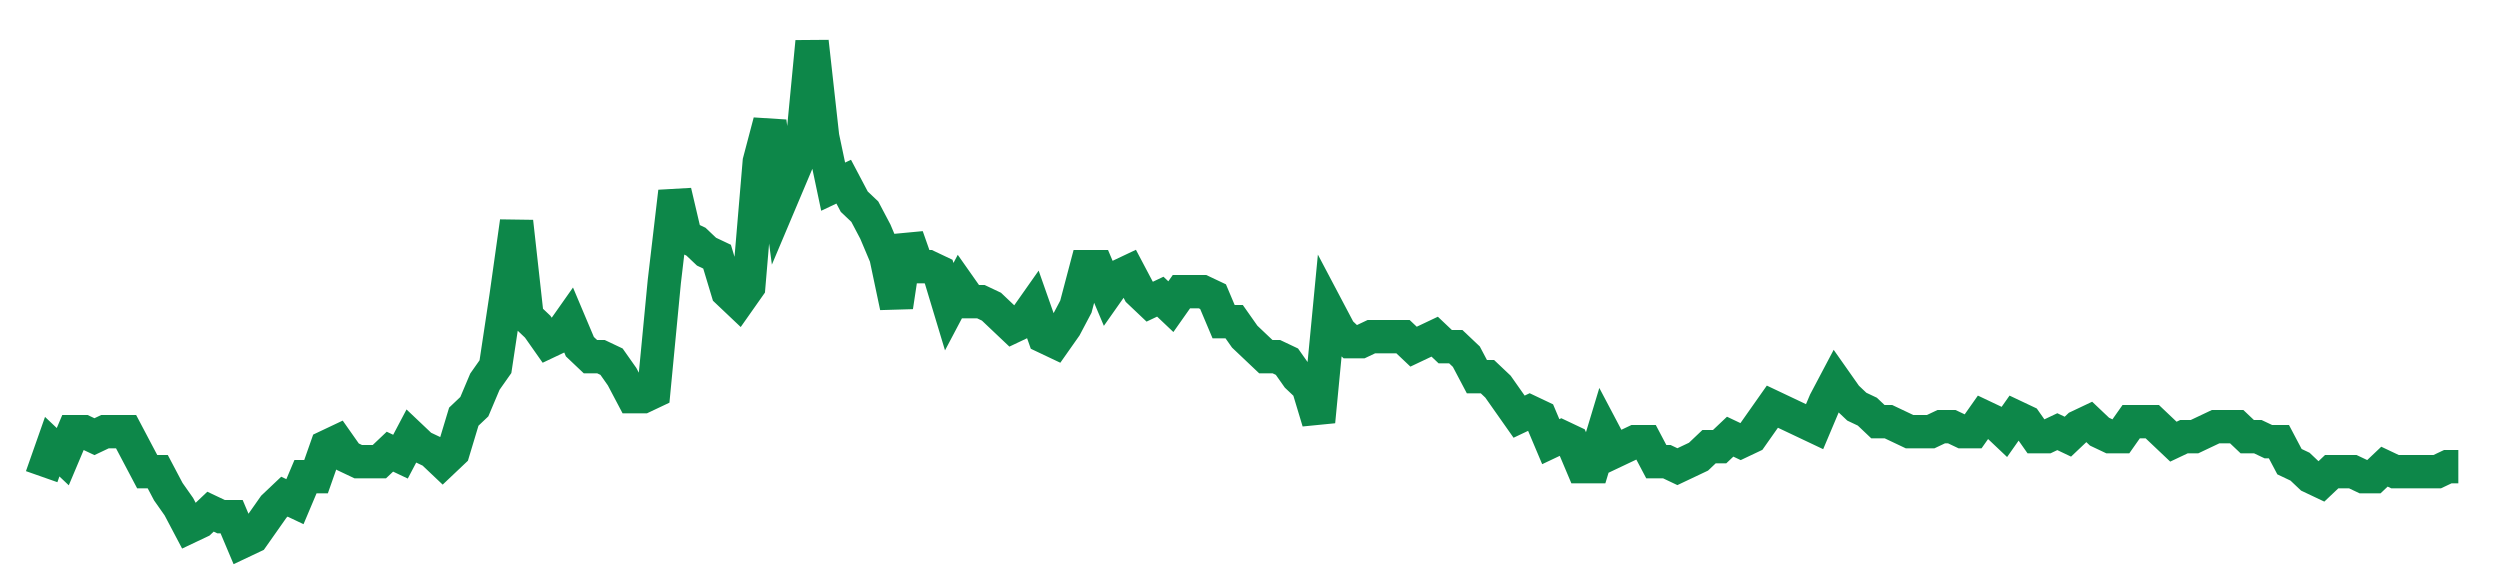 <svg width="300" height="70" viewBox="0 0 300 70" xmlns="http://www.w3.org/2000/svg">
    <path d="M 5,57.2 L 6.266,53.6 L 7.533,54.8 L 8.799,51.8 L 10.066,51.8 L 11.332,52.4 L 12.598,51.8 L 13.865,51.8 L 15.131,51.8 L 16.397,54.2 L 17.664,56.6 L 18.93,56.6 L 20.197,59 L 21.463,60.8 L 22.729,63.2 L 23.996,62.6 L 25.262,61.4 L 26.528,62 L 27.795,62 L 29.061,65 L 30.328,64.4 L 31.594,62.6 L 32.86,60.8 L 34.127,59.6 L 35.393,60.2 L 36.659,57.2 L 37.926,57.2 L 39.192,53.6 L 40.459,53 L 41.725,54.8 L 42.991,55.4 L 44.258,55.4 L 45.524,55.4 L 46.79,54.2 L 48.057,54.8 L 49.323,52.4 L 50.59,53.6 L 51.856,54.2 L 53.122,55.4 L 54.389,54.2 L 55.655,50 L 56.921,48.8 L 58.188,45.8 L 59.454,44 L 60.721,35.6 L 61.987,26.6 L 63.253,38 L 64.52,39.2 L 65.786,41 L 67.052,40.4 L 68.319,38.6 L 69.585,41.6 L 70.852,42.8 L 72.118,42.8 L 73.384,43.4 L 74.651,45.2 L 75.917,47.6 L 77.183,47.6 L 78.45,47 L 79.716,33.8 L 80.983,23 L 82.249,28.4 L 83.515,29 L 84.782,30.2 L 86.048,30.8 L 87.314,35 L 88.581,36.2 L 89.847,34.4 L 91.114,19.4 L 92.38,14.6 L 93.646,24.2 L 94.913,21.2 L 96.179,18.2 L 97.445,5 L 98.712,16.4 L 99.978,22.4 L 101.245,21.8 L 102.511,24.2 L 103.777,25.4 L 105.044,27.8 L 106.31,30.8 L 107.576,36.8 L 108.843,28.4 L 110.109,32 L 111.376,32 L 112.642,32.6 L 113.908,36.8 L 115.175,34.4 L 116.441,36.2 L 117.707,36.2 L 118.974,36.8 L 120.24,38 L 121.507,39.2 L 122.773,38.6 L 124.039,36.8 L 125.306,40.4 L 126.572,41 L 127.838,39.2 L 129.105,36.8 L 130.371,32 L 131.638,32 L 132.904,35 L 134.17,33.2 L 135.437,32.6 L 136.703,35 L 137.969,36.2 L 139.236,35.6 L 140.502,36.8 L 141.769,35 L 143.035,35 L 144.301,35 L 145.568,35.6 L 146.834,38.6 L 148.1,38.6 L 149.367,40.4 L 150.633,41.6 L 151.9,42.8 L 153.166,42.8 L 154.432,43.4 L 155.699,45.2 L 156.965,46.4 L 158.231,50.6 L 159.498,37.4 L 160.764,39.8 L 162.031,41 L 163.297,41 L 164.563,40.4 L 165.83,40.4 L 167.096,40.4 L 168.362,40.4 L 169.629,41.6 L 170.895,41 L 172.162,40.4 L 173.428,41.6 L 174.694,41.6 L 175.961,42.8 L 177.227,45.2 L 178.493,45.2 L 179.76,46.4 L 181.026,48.2 L 182.293,50 L 183.559,49.4 L 184.825,50 L 186.092,53 L 187.358,52.4 L 188.624,53 L 189.891,56 L 191.157,56 L 192.424,51.8 L 193.69,54.2 L 194.956,53.6 L 196.223,53 L 197.489,53 L 198.755,55.4 L 200.022,55.4 L 201.288,56 L 202.555,55.4 L 203.821,54.8 L 205.087,53.6 L 206.354,53.6 L 207.62,52.4 L 208.886,53 L 210.153,52.4 L 211.419,50.6 L 212.686,48.8 L 213.952,49.4 L 215.218,50 L 216.485,50.6 L 217.751,51.2 L 219.017,48.2 L 220.284,45.8 L 221.55,47.6 L 222.817,48.8 L 224.083,49.4 L 225.349,50.6 L 226.616,50.6 L 227.882,51.2 L 229.148,51.8 L 230.415,51.8 L 231.681,51.8 L 232.948,51.2 L 234.214,51.2 L 235.48,51.8 L 236.747,51.8 L 238.013,50 L 239.279,50.6 L 240.546,51.8 L 241.812,50 L 243.079,50.6 L 244.345,52.4 L 245.611,52.4 L 246.878,51.8 L 248.144,52.4 L 249.41,51.2 L 250.677,50.6 L 251.943,51.8 L 253.21,52.4 L 254.476,52.4 L 255.742,50.6 L 257.009,50.6 L 258.275,50.6 L 259.541,51.8 L 260.808,53 L 262.074,52.4 L 263.341,52.4 L 264.607,51.8 L 265.873,51.2 L 267.14,51.2 L 268.406,51.2 L 269.672,52.4 L 270.939,52.4 L 272.205,53 L 273.472,53 L 274.738,55.4 L 276.004,56 L 277.271,57.2 L 278.537,57.8 L 279.803,56.6 L 281.07,56.6 L 282.336,56.6 L 283.603,57.2 L 284.869,57.2 L 286.135,56 L 287.402,56.6 L 288.668,56.6 L 289.934,56.6 L 291.201,56.6 L 292.467,56.6 L 293.734,56 L 295,56" fill="none" stroke="#0D8749" stroke-width="4"/>
</svg>
